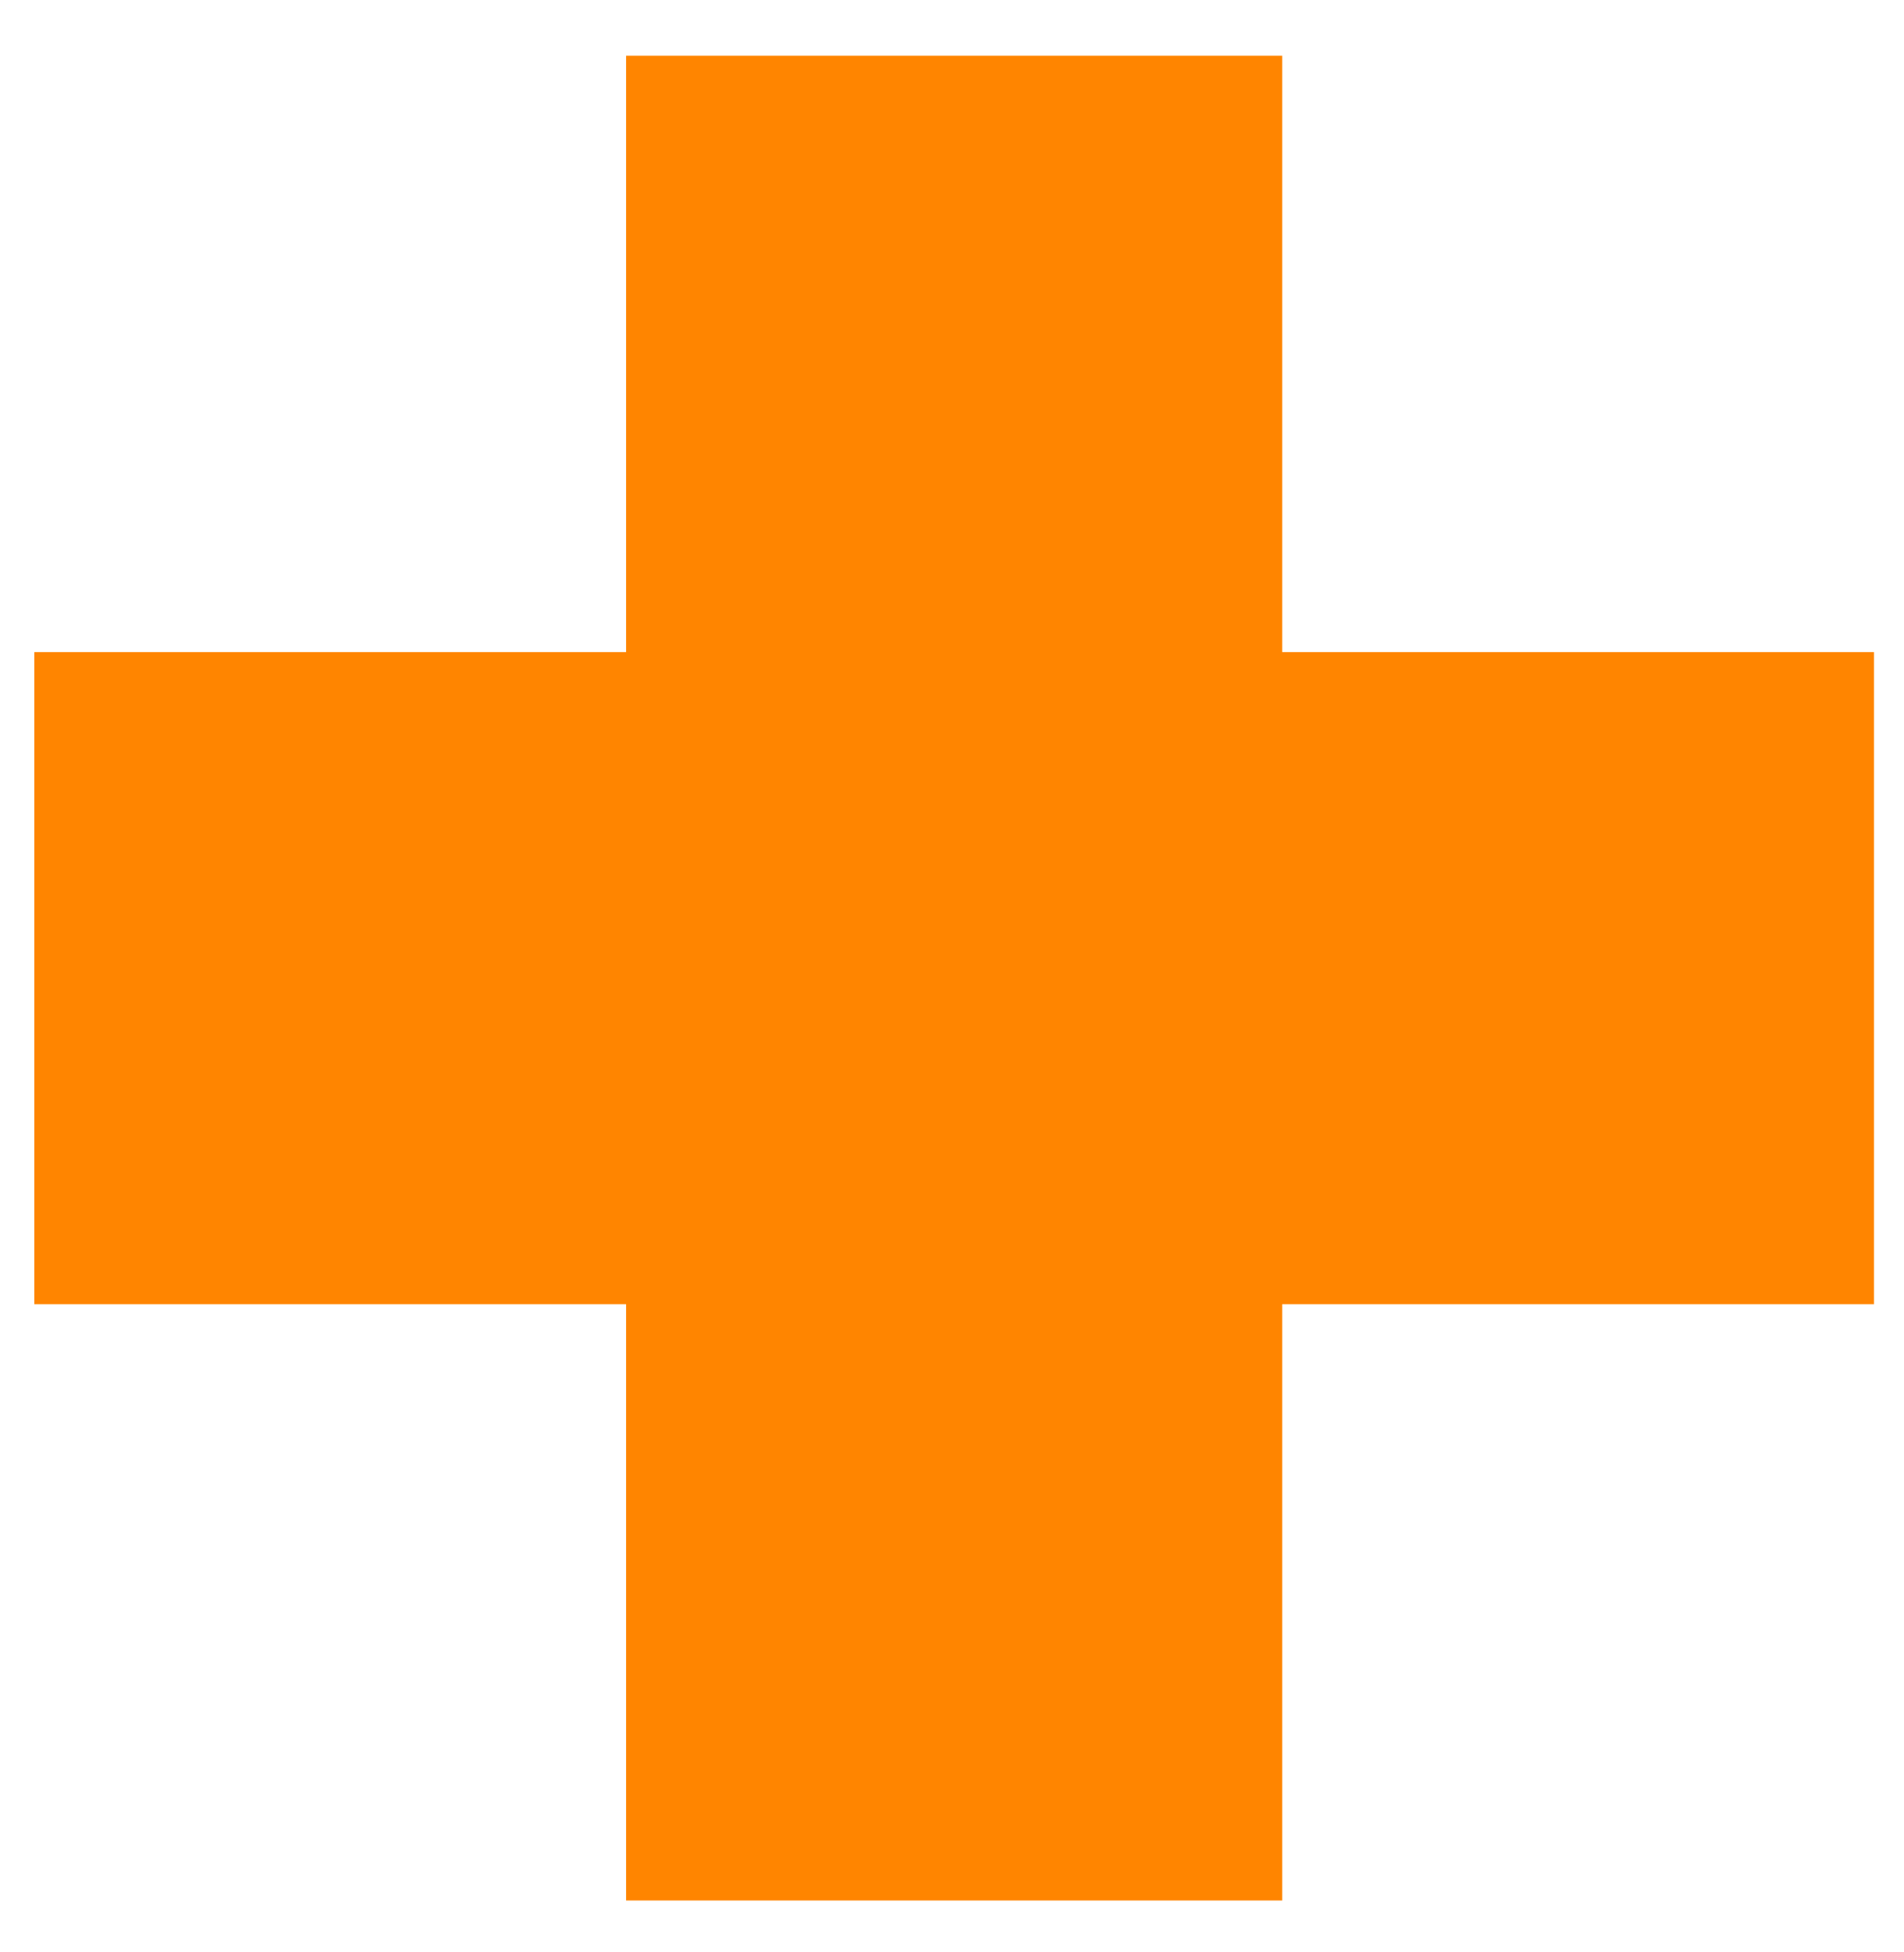 <svg xmlns="http://www.w3.org/2000/svg" width="444" height="455"><path d="M0 0 C50.49 0 100.98 0 153 0 C153 45.87 153 91.74 153 139 C198.54 139 244.08 139 291 139 C291 189.16 291 239.32 291 291 C245.46 291 199.92 291 153 291 C153 336.87 153 382.74 153 430 C102.51 430 52.02 430 0 430 C0 384.13 0 338.26 0 291 C-45.54 291 -91.08 291 -138 291 C-138 240.84 -138 190.68 -138 139 C-92.46 139 -46.92 139 0 139 C0 93.13 0 47.26 0 0 Z " fill="#FF8500" transform="translate(146,13)"></path></svg>